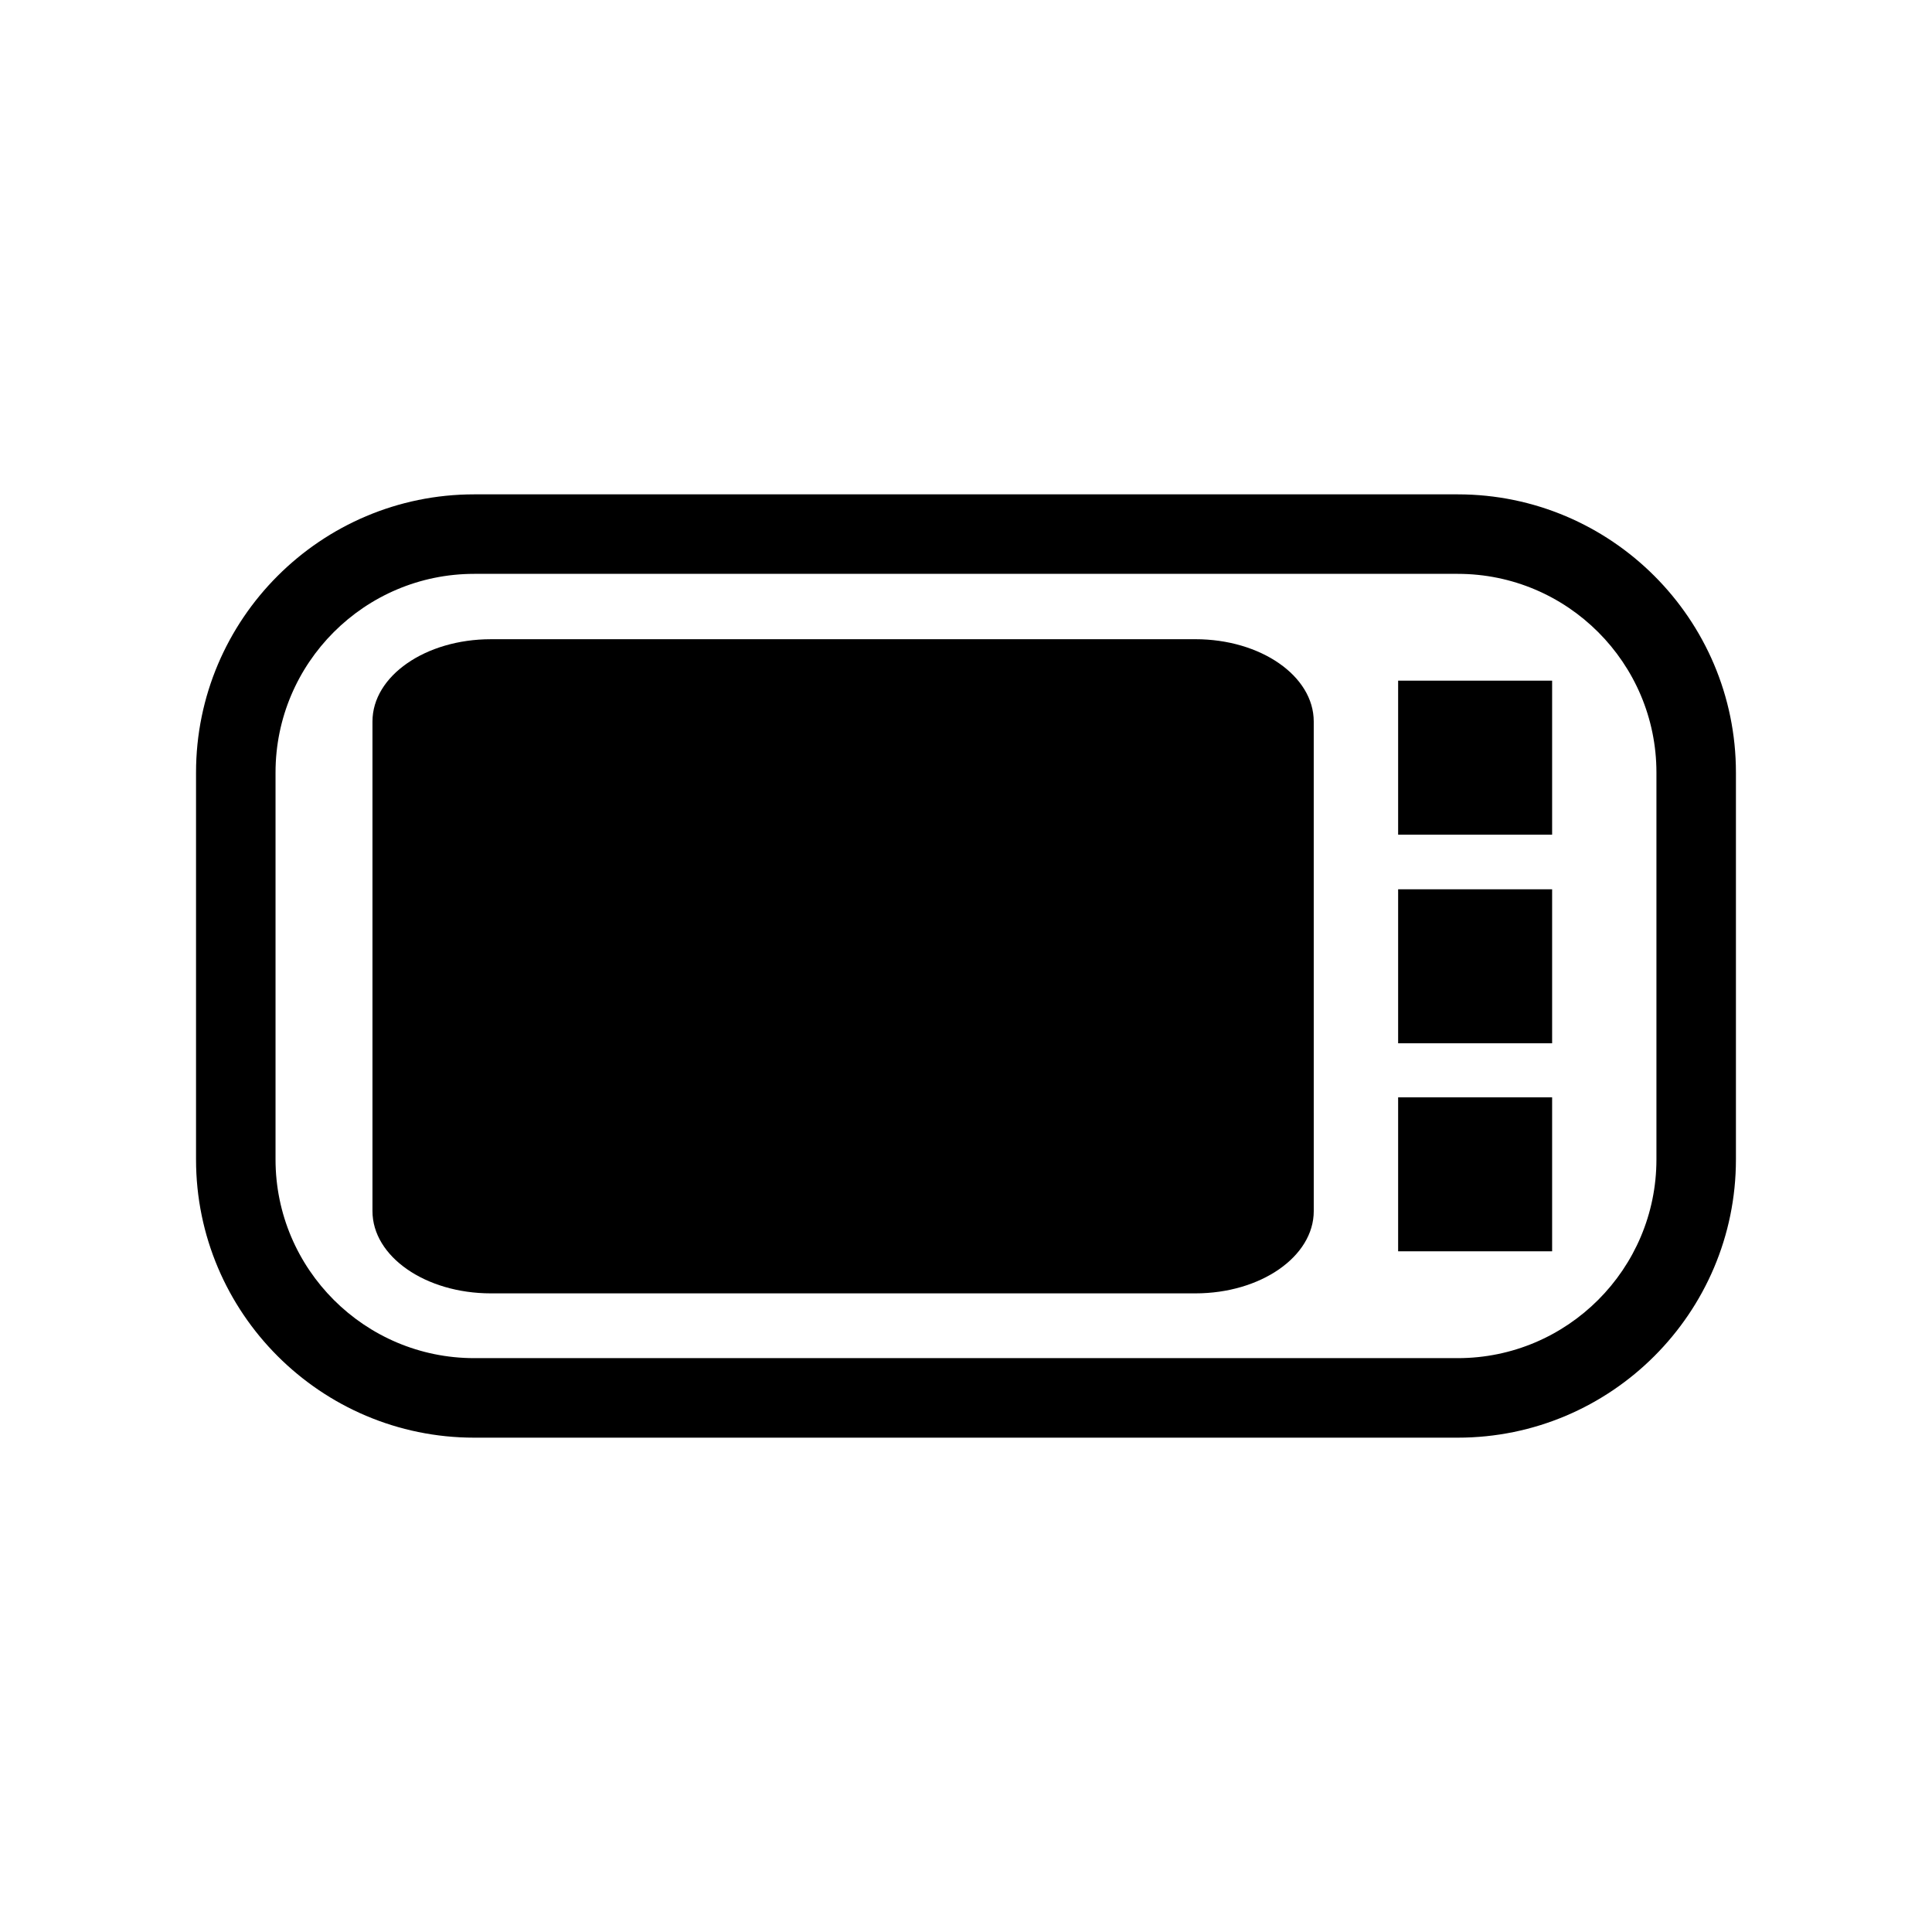 <?xml version="1.0" encoding="UTF-8"?>
<!-- Uploaded to: SVG Repo, www.svgrepo.com, Generator: SVG Repo Mixer Tools -->
<svg fill="#000000" width="800px" height="800px" version="1.1" viewBox="144 144 512 512" xmlns="http://www.w3.org/2000/svg">
 <g>
  <path d="m530.32 275.01h-260.65c-40.648 0-73.719 33.07-73.719 73.723v102.54c0 40.648 33.066 73.723 73.719 73.723h260.65c40.648 0 73.719-33.07 73.719-73.723v-102.54c0-40.648-33.066-73.723-73.719-73.723zm52.652 176.26c0 29.039-23.617 52.652-52.652 52.652h-260.65c-29.035 0-52.652-23.617-52.652-52.652v-102.54c0-29.039 23.617-52.652 52.652-52.652h260.65c29.035 0 52.652 23.617 52.652 52.652z"/>
  <path d="m514.52 324.38h40.809v40.82h-40.809z"/>
  <path d="m514.52 379.67h40.809v40.809h-40.809z"/>
  <path d="m514.52 434.8h40.809v40.809h-40.809z"/>
  <path d="m460.78 313.4h-186.7c-17.324 0-31.371 9.754-31.371 21.793v129.77c0 12.035 14.043 21.793 31.371 21.793h186.71c17.32 0 31.367-9.766 31.367-21.793l-0.004-129.77c-0.004-12.047-14.051-21.797-31.371-21.797z"/>
 </g>
</svg>